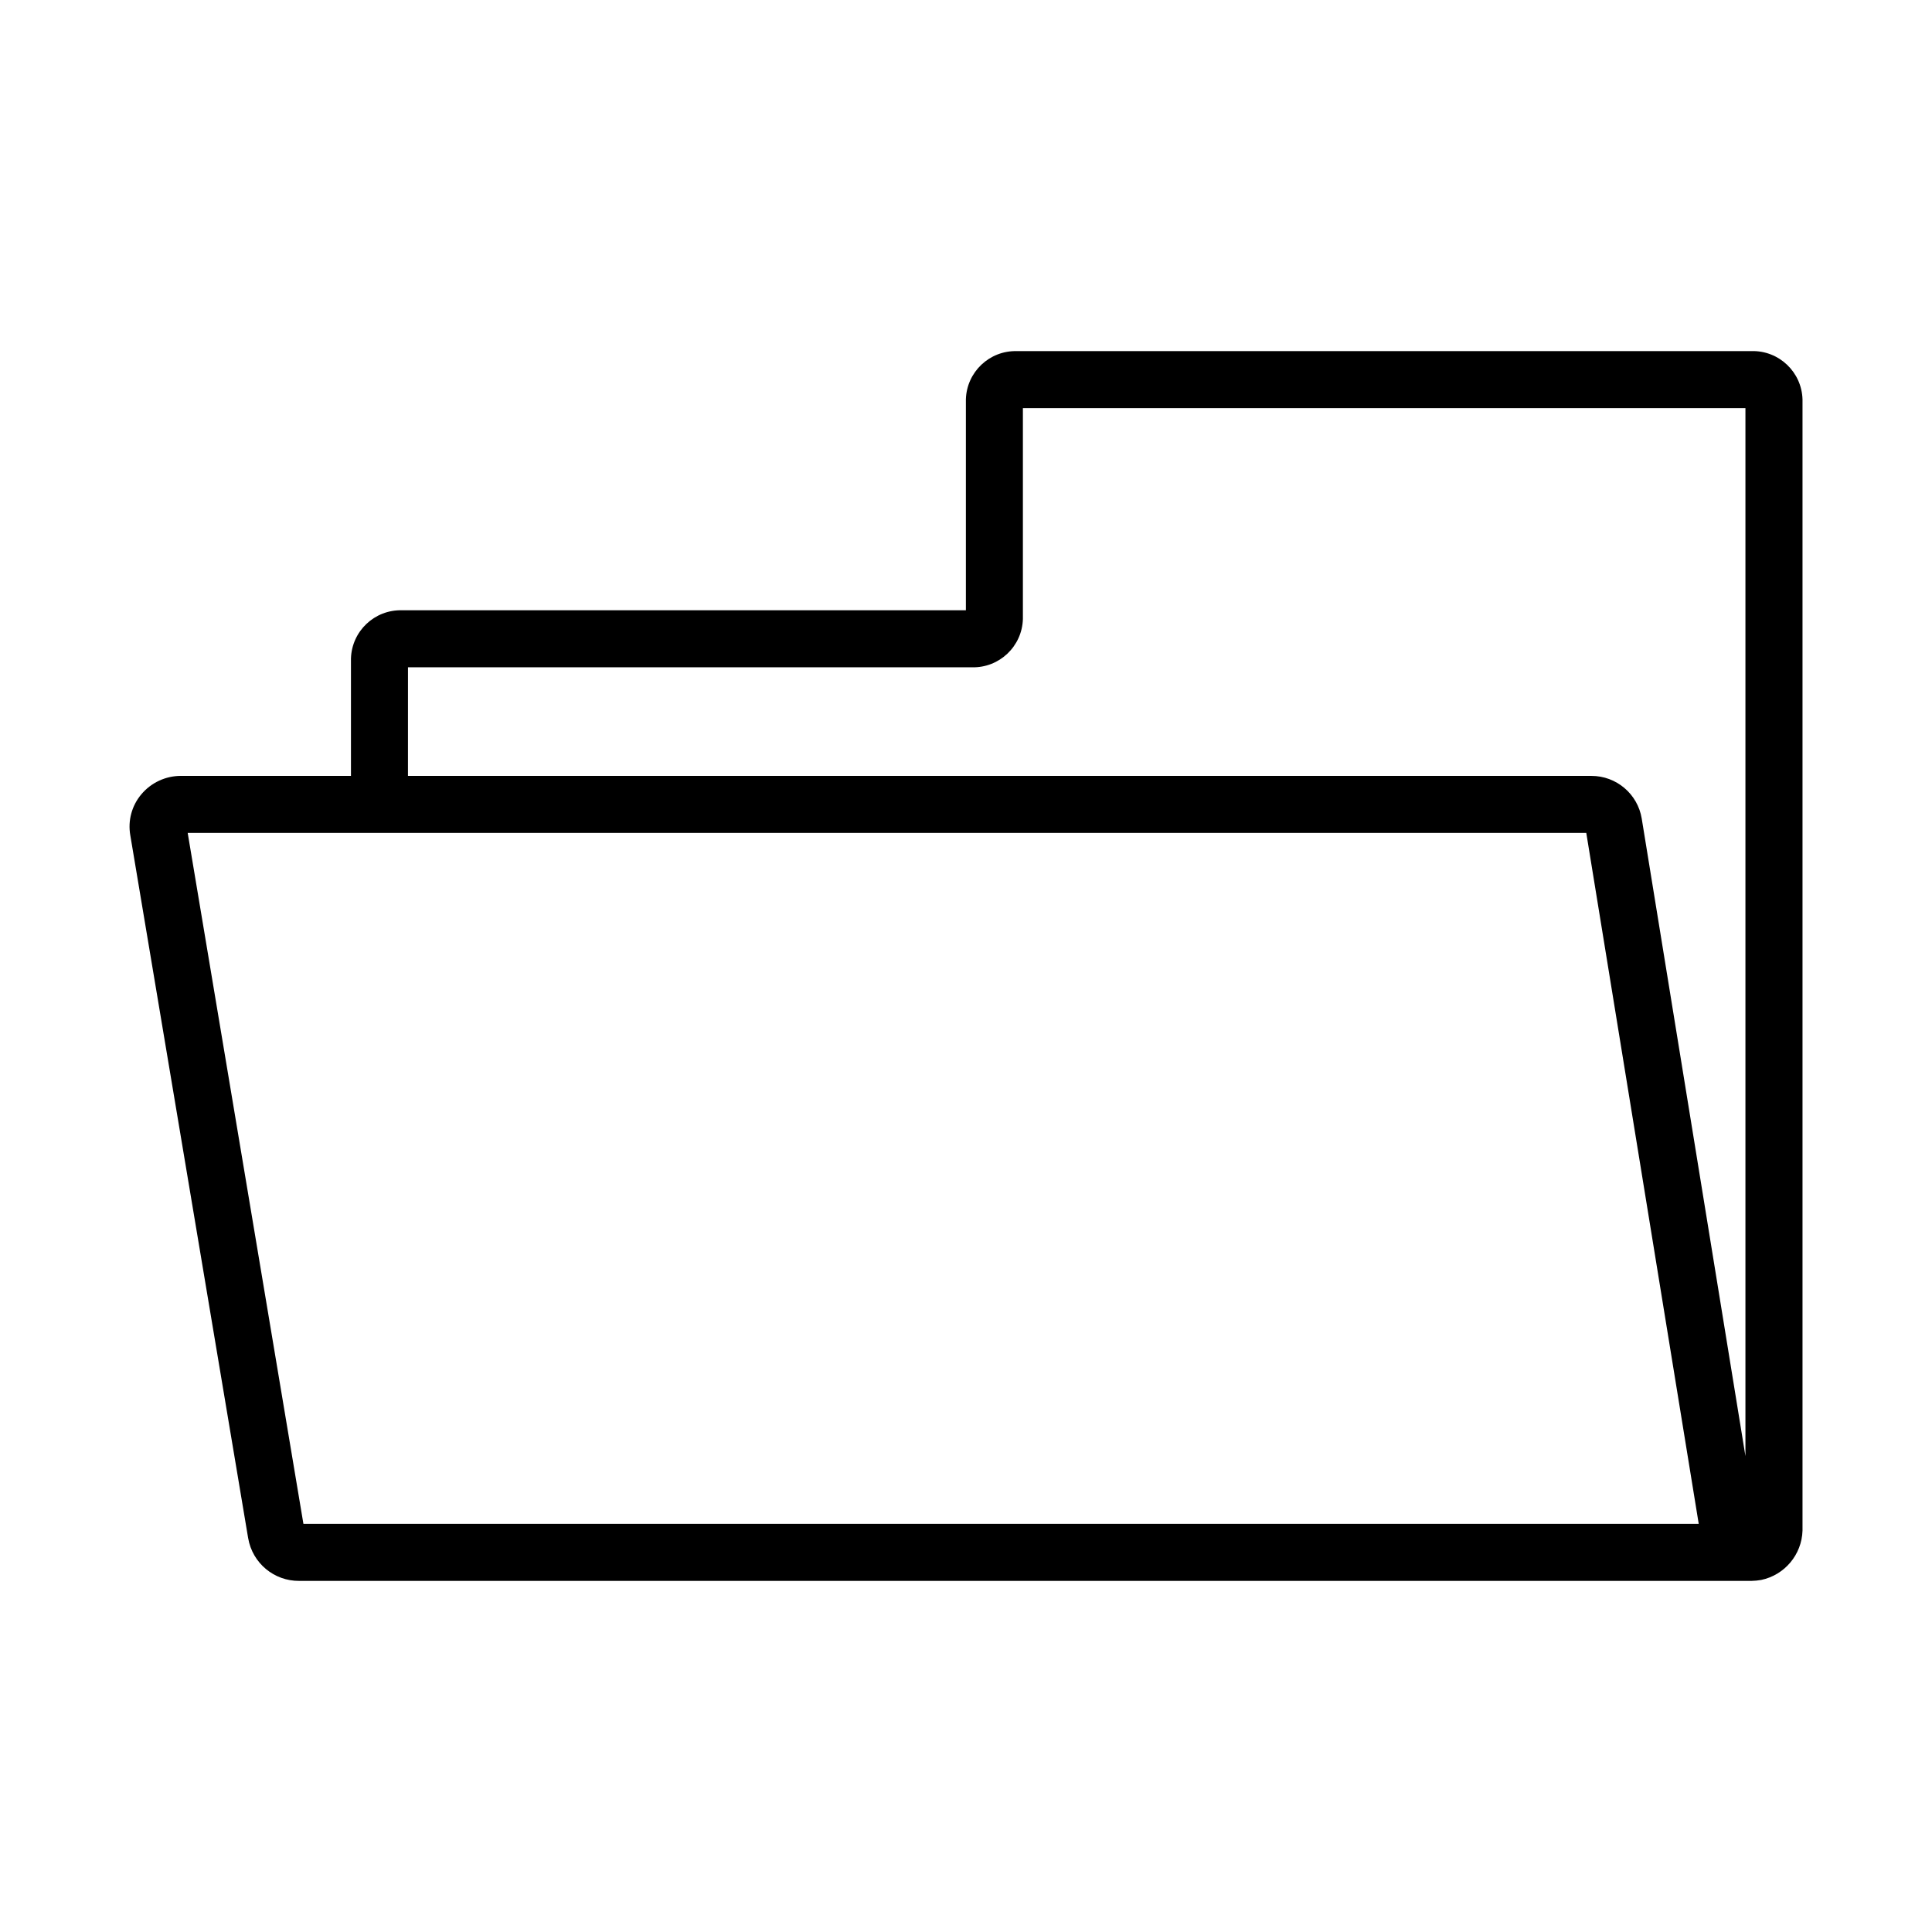 <?xml version="1.0" encoding="UTF-8"?>
<!-- Uploaded to: ICON Repo, www.svgrepo.com, Generator: ICON Repo Mixer Tools -->
<svg fill="#000000" width="800px" height="800px" version="1.1" viewBox="144 144 512 512" xmlns="http://www.w3.org/2000/svg">
 <path d="m608.17 237.05h-194.7c-7.254-0.184-13.293 5.535-13.5 12.793v55.887h-149.45c-7.258-0.188-13.301 5.535-13.512 12.793v31.094h-45.031c-4.066-0.012-7.93 1.785-10.539 4.906-2.527 3.008-3.59 6.981-2.906 10.848l31.234 186.27h0.004c1.125 6.586 6.863 11.379 13.547 11.312h384.86c0.863-0.016 1.727-0.102 2.578-0.254 6.223-1.316 10.738-6.719 10.93-13.074v-299.77c-0.203-7.266-6.242-12.996-13.508-12.812zm-356.05 83.793h149.45c7.254 0.184 13.293-5.535 13.508-12.789v-55.891h191.48v277.72l-27.484-168.96c-1.078-6.531-6.738-11.32-13.359-11.301h-313.6zm-27.711 226.99-30.668-183.1h370.64l29.801 183.11z"/>
</svg>